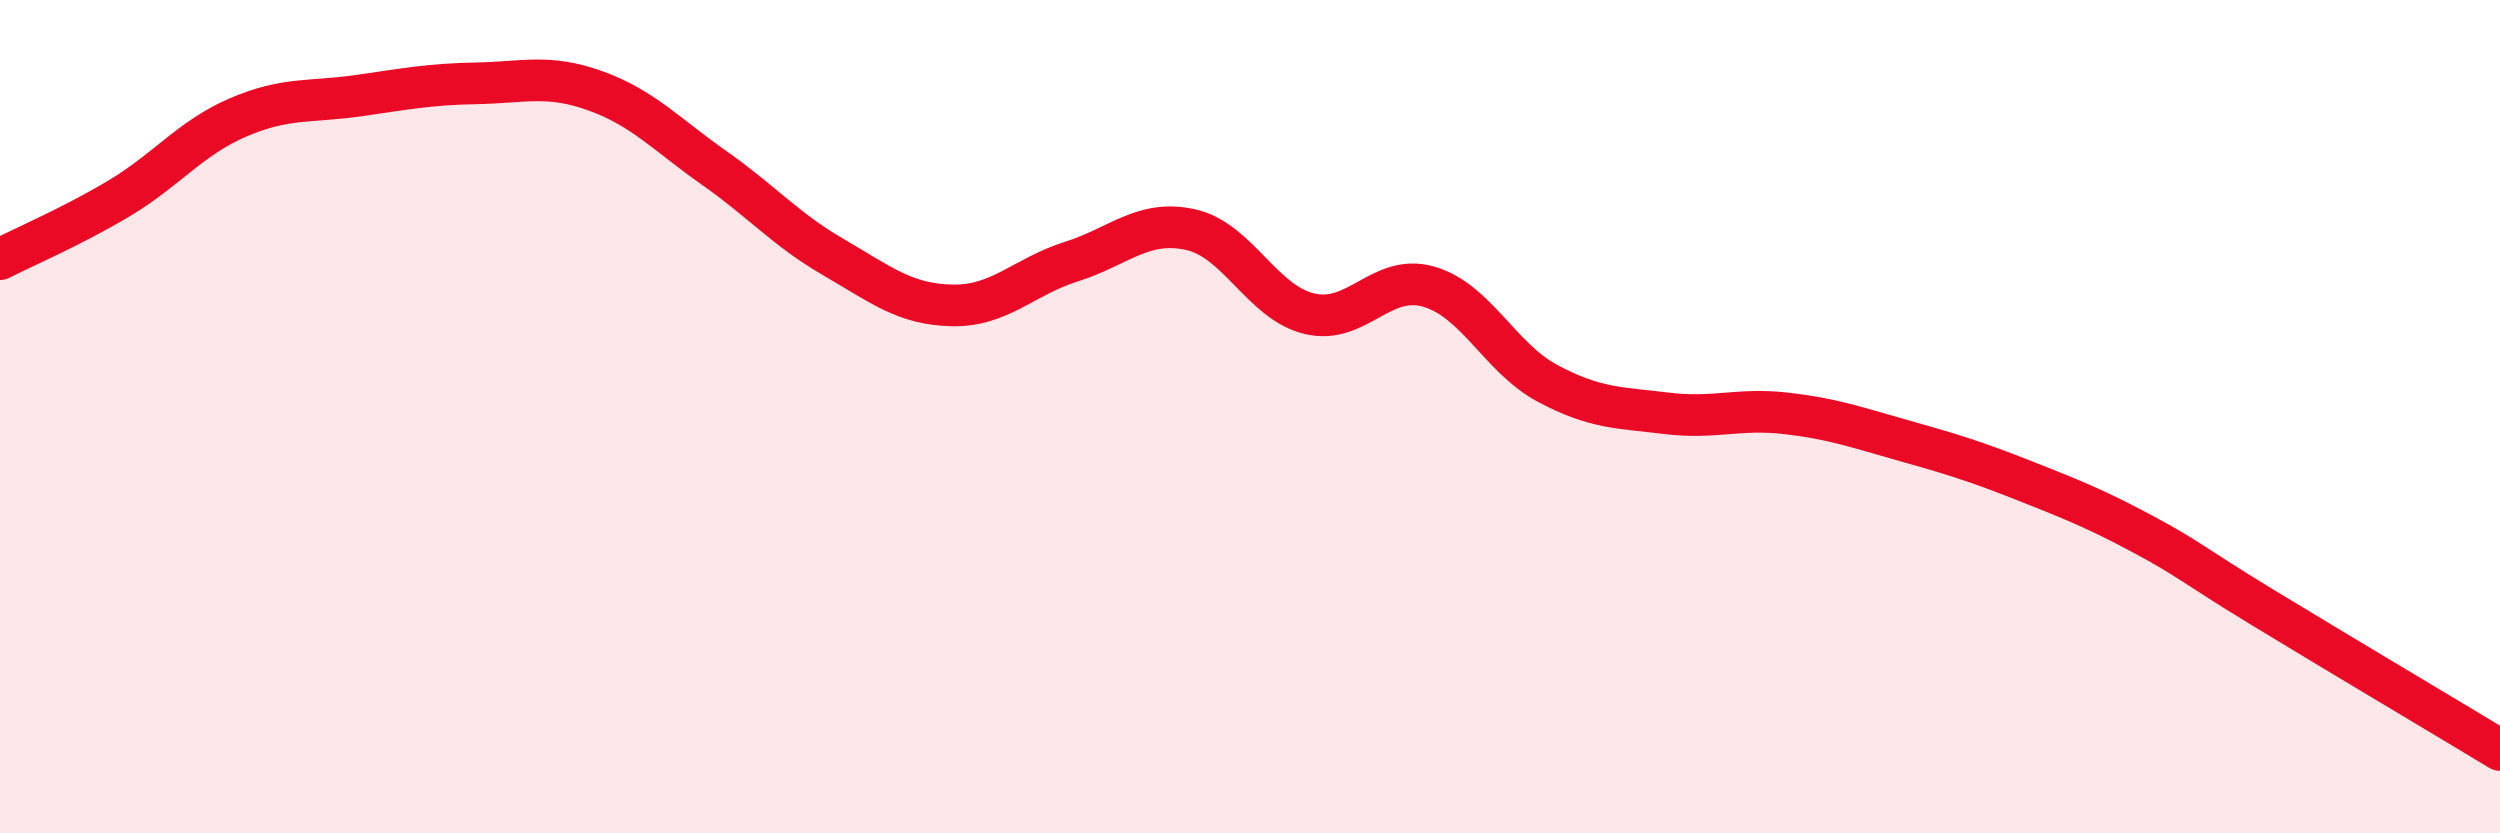
    <svg width="60" height="20" viewBox="0 0 60 20" xmlns="http://www.w3.org/2000/svg">
      <path
        d="M 0,6.22 C 0.57,5.93 1.72,5.44 2.86,4.76 C 4,4.08 4.57,3.31 5.71,2.82 C 6.85,2.33 7.43,2.46 8.57,2.3 C 9.71,2.14 10.29,2.02 11.43,2 C 12.57,1.98 13.15,1.77 14.29,2.18 C 15.43,2.59 16,3.23 17.14,4.03 C 18.28,4.83 18.86,5.51 20,6.17 C 21.14,6.83 21.72,7.31 22.86,7.33 C 24,7.35 24.57,6.64 25.71,6.28 C 26.85,5.92 27.43,5.26 28.57,5.51 C 29.71,5.76 30.29,7.26 31.43,7.53 C 32.57,7.8 33.15,6.55 34.29,6.88 C 35.43,7.21 36,8.59 37.14,9.2 C 38.28,9.81 38.86,9.78 40,9.92 C 41.14,10.06 41.72,9.79 42.86,9.92 C 44,10.05 44.57,10.26 45.71,10.58 C 46.85,10.9 47.43,11.08 48.57,11.53 C 49.71,11.98 50.29,12.21 51.43,12.82 C 52.57,13.43 52.58,13.53 54.29,14.57 C 56,15.61 58.86,17.31 60,18L60 20L0 20Z"
        fill="#EB0A25"
        opacity="0.1"
        stroke-linecap="round"
        stroke-linejoin="round"
      />
      <path
        d="M 0,6.22 C 0.57,5.93 1.72,5.44 2.86,4.76 C 4,4.08 4.57,3.31 5.71,2.82 C 6.85,2.33 7.43,2.46 8.57,2.3 C 9.71,2.14 10.29,2.02 11.43,2 C 12.57,1.98 13.15,1.77 14.29,2.18 C 15.43,2.59 16,3.23 17.14,4.03 C 18.28,4.83 18.86,5.51 20,6.17 C 21.14,6.83 21.72,7.31 22.86,7.33 C 24,7.35 24.57,6.64 25.71,6.28 C 26.85,5.92 27.43,5.26 28.57,5.51 C 29.71,5.76 30.29,7.26 31.43,7.53 C 32.57,7.8 33.15,6.55 34.29,6.88 C 35.43,7.21 36,8.59 37.14,9.2 C 38.28,9.81 38.86,9.78 40,9.92 C 41.14,10.06 41.72,9.79 42.86,9.92 C 44,10.05 44.57,10.26 45.71,10.58 C 46.85,10.9 47.43,11.08 48.57,11.53 C 49.71,11.98 50.29,12.21 51.43,12.82 C 52.57,13.43 52.58,13.53 54.29,14.57 C 56,15.61 58.86,17.31 60,18"
        stroke="#EB0A25"
        stroke-width="1"
        fill="none"
        stroke-linecap="round"
        stroke-linejoin="round"
      />
    </svg>
  